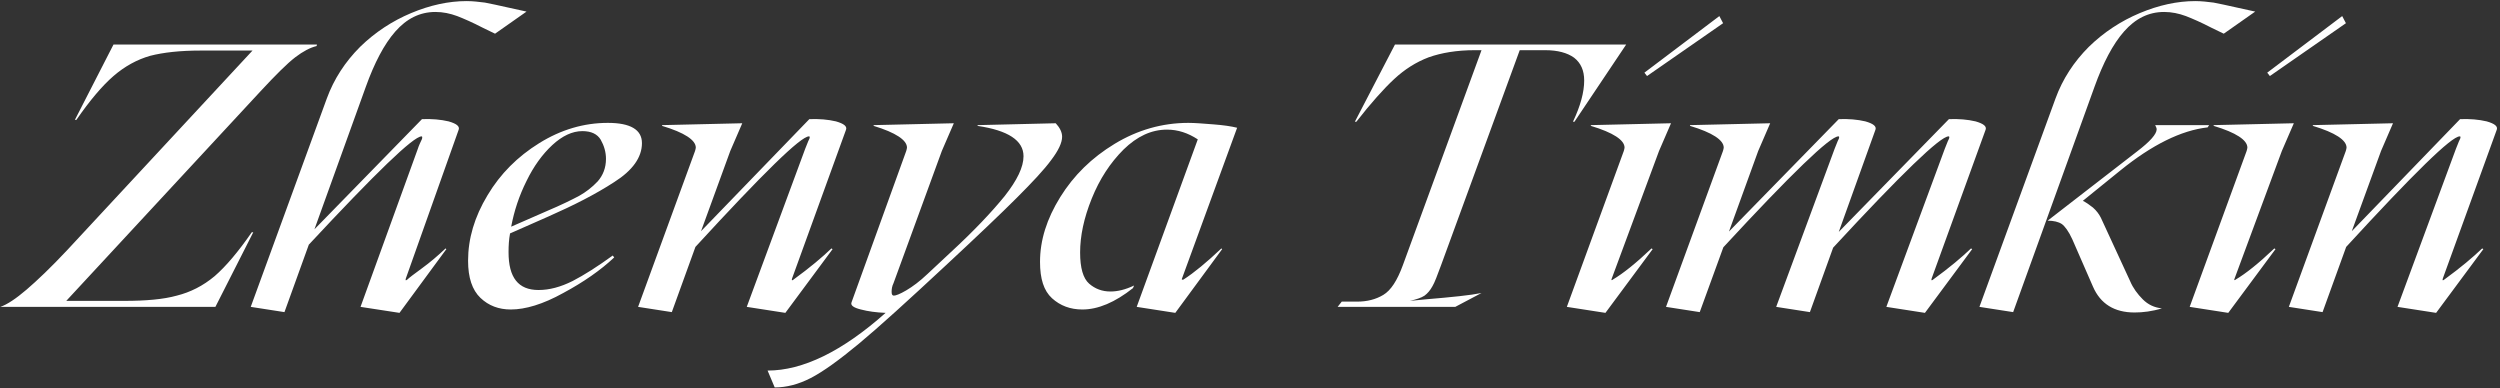 <?xml version="1.0" encoding="UTF-8"?> <svg xmlns="http://www.w3.org/2000/svg" width="1165" height="181" viewBox="0 0 1165 181" fill="none"><rect x="0" y="0" width="1165" height="181" fill="#333333" stroke="none"/><path d="M147.526 21.464C144.557 22.163 141.239 23.909 137.572 26.703C133.731 29.671 128.492 34.91 121.507 42.419L30.879 140.206H57.946C67.899 140.206 76.106 139.508 82.392 137.761C88.679 136.19 94.616 133.221 100.029 128.681C105.268 124.141 111.03 117.331 117.316 108.251H118.015L100.378 143H0.146C3.289 141.952 7.48 139.158 12.37 134.967C17.259 130.777 23.72 124.665 31.403 116.458L117.666 23.56H93.394C83.964 23.56 76.106 24.433 69.994 26.004C63.883 27.751 58.12 30.894 52.882 35.434C47.643 39.974 41.88 46.784 35.594 55.864H34.896L52.882 20.766H147.7L147.526 21.464ZM184.245 14.654C179.007 20.591 174.466 29.322 170.45 40.498L146.527 106.854L196.643 55.515C201.183 55.341 205.374 55.69 209.041 56.563C212.708 57.611 214.28 58.833 213.756 60.405L189.135 129.729C188.96 130.253 188.96 130.602 189.135 130.602C189.135 130.602 189.484 130.602 189.833 130.253C190.531 129.554 192.802 127.808 196.643 125.014C200.485 122.22 204.152 119.077 207.644 115.759L207.994 116.108L186.166 145.794L168.005 143L194.722 69.31C194.897 68.612 195.246 67.913 195.595 67.04C195.945 66.342 196.294 65.469 196.643 64.77C196.818 64.072 196.818 63.548 196.469 63.548C192.627 63.548 175.165 80.486 143.908 114.013L132.558 145.445L116.842 143L152.29 45.911C155.607 36.831 160.846 28.798 167.831 21.814C174.816 15.003 182.848 9.765 191.579 6.098C200.31 2.431 209.041 0.51 217.423 0.51C220.392 0.51 223.185 0.859 225.979 1.208C228.599 1.732 232.091 2.431 236.631 3.478L245.362 5.399L230.694 15.702L224.932 12.908C220.217 10.463 216.201 8.717 213.058 7.495C209.74 6.272 206.422 5.574 202.93 5.574C195.595 5.574 189.484 8.717 184.245 14.654ZM237.682 108.774C237.158 111.568 236.983 114.362 236.983 117.505C236.983 129.38 241.523 135.142 250.953 135.142C256.017 135.142 261.255 133.745 266.843 130.951C272.257 128.157 278.543 124.141 285.528 119.077L286.226 119.95C279.94 125.887 271.907 131.475 262.478 136.539C253.048 141.778 244.841 144.222 238.031 144.222C232.443 144.222 227.728 142.476 223.887 138.809C220.045 135.142 218.124 129.38 218.124 121.522C218.124 111.219 221.093 101.091 227.204 90.963C233.142 81.01 241.174 72.977 251.302 66.691C261.43 60.405 272.082 57.261 283.258 57.261C293.735 57.261 299.148 60.405 299.148 66.691C299.148 73.326 294.783 79.438 286.226 84.851C277.67 90.439 267.367 95.678 255.493 100.917L237.682 108.774ZM257.414 67.564C252.699 71.93 248.683 77.517 245.365 84.328C241.873 91.312 239.603 98.297 238.206 105.631L254.969 98.297C261.605 95.503 266.494 93.059 269.812 91.312C272.955 89.566 275.924 87.296 278.543 84.502C280.988 81.708 282.385 78.216 282.385 74.025C282.385 70.882 281.511 67.913 279.94 65.119C278.368 62.5 275.574 61.103 271.383 61.103C266.669 61.103 261.954 63.373 257.414 67.564ZM369.119 129.729C368.944 130.253 368.944 130.602 369.119 130.602C369.119 130.602 369.468 130.602 369.817 130.253C377.501 124.665 383.263 119.775 387.454 115.759L387.978 116.108L365.976 145.794L347.99 143L375.231 69.31C375.755 67.913 376.278 66.691 376.628 65.818C376.977 65.119 377.326 64.421 377.326 64.072C377.326 63.722 377.326 63.548 376.977 63.548C373.135 63.548 355.499 80.835 324.067 115.061L313.066 145.445L297.35 143L323.892 70.358C324.067 69.659 324.242 69.136 324.242 68.786C324.242 65.294 319.003 61.801 308.526 58.658V58.309L345.894 57.436L340.307 70.358L326.686 107.727L377.151 55.515C381.692 55.341 385.882 55.69 389.55 56.563C393.217 57.611 394.788 58.833 394.264 60.405L369.119 129.729ZM494.945 63.722C494.945 66.516 493.199 70.183 489.881 74.549C486.563 79.089 481.15 84.851 473.816 92.186C466.482 99.519 455.481 109.997 440.813 123.617C423.002 140.206 409.556 152.429 400.301 160.113C391.046 167.796 383.537 173.209 377.775 176.178C372.012 179.146 366.425 180.543 361.011 180.543L357.694 172.685C374.108 172.685 392.443 163.78 412.699 145.794C408.333 145.619 404.492 145.095 401.174 144.222C397.682 143.349 396.285 142.302 396.809 140.905L422.303 70.358C422.478 69.659 422.652 69.136 422.652 68.786C422.652 65.294 417.414 61.801 407.111 58.658V58.309L444.48 57.436L438.892 70.358L416.366 131.999C415.668 133.396 415.493 134.793 415.493 136.015C415.493 137.238 415.842 137.761 416.541 137.761C417.414 137.761 419.335 137.063 422.303 135.317C425.272 133.571 428.589 131.126 432.256 127.633L442.908 117.68C453.909 107.552 462.291 98.646 468.228 91.312C473.991 83.978 476.959 77.867 476.959 72.803C476.959 65.469 469.8 60.754 455.481 58.658L455.656 58.309L491.977 57.436C493.897 59.532 494.945 61.627 494.945 63.722ZM569.167 115.759L569.516 116.108L547.689 145.794L529.703 143L558.166 64.945C553.626 61.976 548.911 60.405 543.847 60.405C536.513 60.405 529.877 63.548 523.591 69.659C517.305 75.946 512.415 83.454 508.748 92.535C505.081 101.615 503.335 109.997 503.335 117.68C503.335 124.839 504.732 129.729 507.526 132.174C510.32 134.618 513.638 135.841 517.479 135.841C520.797 135.841 524.464 134.967 528.48 133.047L527.957 134.269C519.575 140.905 511.717 144.222 504.383 144.222C498.795 144.222 494.08 142.476 490.239 138.984C486.397 135.491 484.651 129.903 484.651 122.046C484.651 111.918 487.794 101.964 494.08 91.836C500.367 81.708 508.748 73.501 519.4 67.04C530.052 60.579 541.577 57.261 553.8 57.261C556.944 57.261 560.96 57.611 565.5 57.96C570.04 58.309 573.707 58.833 576.501 59.532L550.832 129.729C550.657 130.078 550.657 130.253 550.832 130.253C551.006 130.427 551.181 130.427 551.53 130.253C556.42 127.11 562.357 122.22 569.167 115.759ZM733.692 56.738H732.994C736.486 49.404 738.232 42.943 738.232 37.529C738.232 32.815 736.661 29.322 733.517 26.878C730.374 24.607 725.834 23.385 720.072 23.385H708.197L671.527 123.617C669.781 128.332 668.559 131.65 667.511 133.396C666.463 135.317 665.241 136.714 663.844 137.761C662.272 138.809 660.002 139.508 657.034 140.206L664.193 139.508C676.591 138.46 685.322 137.587 690.386 136.539L678.163 143H623.332L625.253 140.555H632.412C637.127 140.555 641.143 139.508 644.636 137.412C648.128 135.317 651.097 130.777 653.716 123.617L690.386 23.385H687.243C678.861 23.385 671.702 24.607 665.765 26.703C659.828 28.973 654.589 32.291 649.7 36.831C644.81 41.371 638.873 48.007 632.063 56.738H631.365L650.049 20.766H757.79L733.692 56.738ZM801.22 7.495L802.966 10.812L767.518 35.434L766.296 33.862L801.22 7.495ZM730.149 143L756.691 70.358C756.866 69.659 757.041 69.136 757.041 68.786C757.041 65.294 751.802 61.801 741.325 58.658V58.309L778.694 57.436L773.106 70.358L751.104 129.729C750.929 130.078 750.929 130.427 750.929 130.427C750.929 130.602 751.278 130.602 751.627 130.253C756.342 127.459 762.279 122.744 769.613 115.759L770.137 116.108L748.135 145.794L730.149 143ZM900.168 129.729C899.993 130.253 899.993 130.602 900.168 130.602C900.168 130.602 900.517 130.602 900.866 130.253C908.55 124.665 914.312 119.775 918.503 115.759L919.027 116.108L897.025 145.794L879.039 143L906.28 69.31C906.804 67.913 907.327 66.691 907.677 65.818C908.026 65.119 908.375 64.421 908.375 64.072C908.375 63.722 908.375 63.548 908.026 63.548C904.184 63.548 886.198 80.835 854.243 115.41L843.416 145.445L827.701 143L854.941 69.31C855.465 67.913 855.989 66.691 856.338 65.818C856.688 65.119 857.037 64.421 857.037 64.072C857.037 63.722 857.037 63.548 856.688 63.548C852.846 63.548 834.86 80.835 803.079 115.235L792.078 145.445L776.362 143L802.904 70.358C803.079 69.659 803.254 69.136 803.254 68.786C803.254 65.294 798.015 61.801 787.538 58.658V58.309L824.907 57.436L819.319 70.358L805.698 107.901L856.862 55.515C861.402 55.341 865.593 55.69 869.26 56.563C872.927 57.611 874.499 58.833 873.975 60.405L856.862 108.076L908.201 55.515C912.741 55.341 916.932 55.69 920.599 56.563C924.266 57.611 925.837 58.833 925.313 60.405L900.168 129.729ZM1031.55 1.208C1034.17 1.732 1037.66 2.431 1042.2 3.478L1050.93 5.399L1036.27 15.702L1030.5 12.908C1025.79 10.463 1021.77 8.717 1018.63 7.495C1015.31 6.272 1011.99 5.574 1008.5 5.574C1001.17 5.574 995.056 8.717 989.818 14.654C984.579 20.591 980.039 29.322 976.023 40.498L938.13 145.445L922.414 143L957.862 45.911C961.18 36.831 966.419 28.798 973.403 21.814C980.388 15.003 988.421 9.765 997.152 6.098C1005.88 2.431 1014.61 0.51 1023 0.51C1025.96 0.51 1028.76 0.859 1031.55 1.208ZM988.072 79.438L970.61 93.582C972.007 94.281 973.578 95.329 975.324 96.726C976.896 98.123 978.118 99.694 978.991 101.44L992.612 130.951C994.009 134.269 996.104 137.063 998.549 139.508C1000.99 141.952 1003.96 143.349 1007.45 143.698C1002.91 145.095 998.549 145.619 994.707 145.619C985.278 145.619 978.817 141.603 975.324 133.571L965.72 111.568C963.974 107.727 962.228 105.457 960.831 104.409C959.259 103.361 956.989 102.837 954.195 102.837L995.929 70.533C1001.87 65.992 1005.01 62.5 1005.01 60.23C1005.01 59.706 1004.66 59.008 1004.31 58.309H1029.46L1028.76 59.357C1016.36 60.754 1002.74 67.564 988.072 79.438ZM1091.46 7.495L1093.2 10.812L1057.76 35.434L1056.53 33.862L1091.46 7.495ZM1020.39 143L1046.93 70.358C1047.1 69.659 1047.28 69.136 1047.28 68.786C1047.28 65.294 1042.04 61.801 1031.56 58.658V58.309L1068.93 57.436L1063.34 70.358L1041.34 129.729C1041.17 130.078 1041.17 130.427 1041.17 130.427C1041.17 130.602 1041.52 130.602 1041.87 130.253C1046.58 127.459 1052.52 122.744 1059.85 115.759L1060.38 116.108L1038.37 145.794L1020.39 143ZM1138.37 129.729C1138.19 130.253 1138.19 130.602 1138.37 130.602C1138.37 130.602 1138.72 130.602 1139.07 130.253C1146.75 124.665 1152.51 119.775 1156.7 115.759L1157.23 116.108L1135.23 145.794L1117.24 143L1144.48 69.31C1145 67.913 1145.53 66.691 1145.88 65.818C1146.23 65.119 1146.58 64.421 1146.58 64.072C1146.58 63.722 1146.58 63.548 1146.23 63.548C1142.39 63.548 1124.75 80.835 1093.32 115.061L1082.32 145.445L1066.6 143L1093.14 70.358C1093.32 69.659 1093.49 69.136 1093.49 68.786C1093.49 65.294 1088.25 61.801 1077.78 58.658V58.309L1115.14 57.436L1109.56 70.358L1095.94 107.727L1146.4 55.515C1150.94 55.341 1155.13 55.69 1158.8 56.563C1162.47 57.611 1164.04 58.833 1163.51 60.405L1138.37 129.729Z" fill="white"></path></svg> 